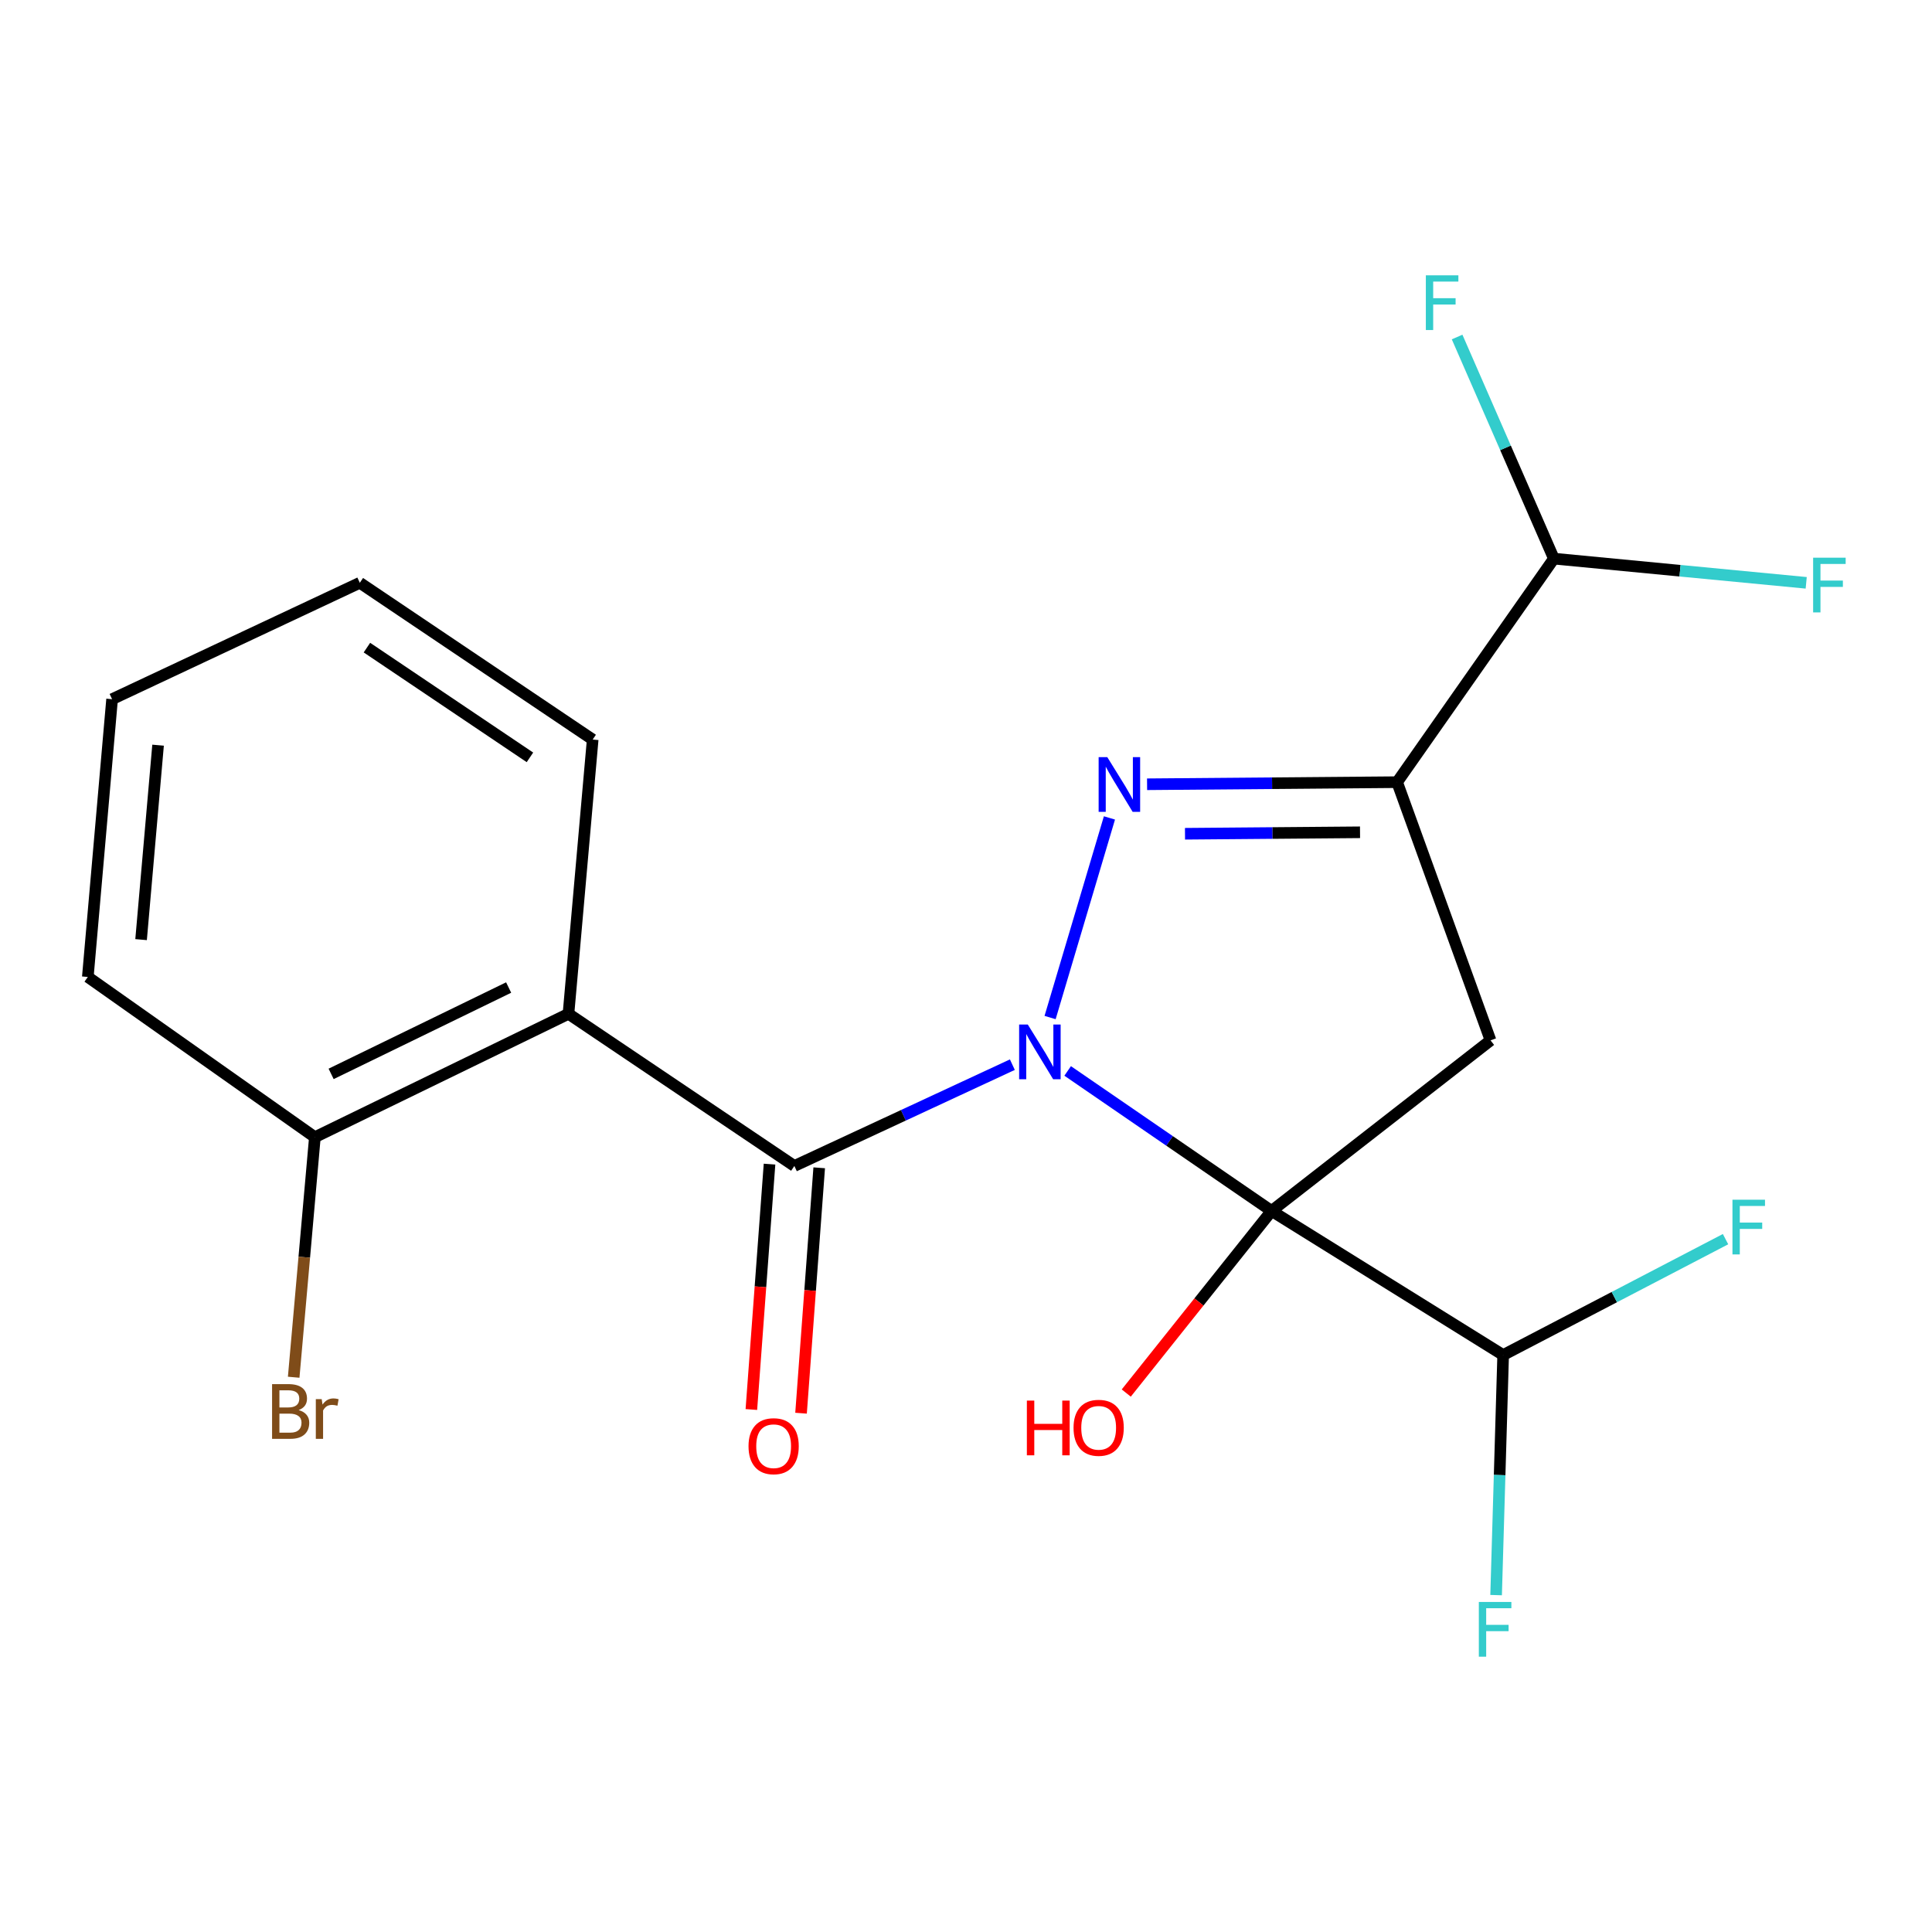 <?xml version='1.0' encoding='iso-8859-1'?>
<svg version='1.1' baseProfile='full'
              xmlns='http://www.w3.org/2000/svg'
                      xmlns:rdkit='http://www.rdkit.org/xml'
                      xmlns:xlink='http://www.w3.org/1999/xlink'
                  xml:space='preserve'
width='1000px' height='1000px' viewBox='0 0 1000 1000'>
<!-- END OF HEADER -->
<rect style='opacity:1.0;fill:#FFFFFF;stroke:none' width='1000' height='1000' x='0' y='0'> </rect>
<path class='bond-0' d='M 552.618,554.316 L 605.388,590.547' style='fill:none;fill-rule:evenodd;stroke:#0000FF;stroke-width:6px;stroke-linecap:butt;stroke-linejoin:miter;stroke-opacity:1' />
<path class='bond-0' d='M 605.388,590.547 L 658.158,626.778' style='fill:none;fill-rule:evenodd;stroke:#000000;stroke-width:6px;stroke-linecap:butt;stroke-linejoin:miter;stroke-opacity:1' />
<path class='bond-1' d='M 543.525,526.676 L 574.247,423.358' style='fill:none;fill-rule:evenodd;stroke:#0000FF;stroke-width:6px;stroke-linecap:butt;stroke-linejoin:miter;stroke-opacity:1' />
<path class='bond-2' d='M 523.998,551.065 L 467.58,577.283' style='fill:none;fill-rule:evenodd;stroke:#0000FF;stroke-width:6px;stroke-linecap:butt;stroke-linejoin:miter;stroke-opacity:1' />
<path class='bond-2' d='M 467.58,577.283 L 411.163,603.502' style='fill:none;fill-rule:evenodd;stroke:#000000;stroke-width:6px;stroke-linecap:butt;stroke-linejoin:miter;stroke-opacity:1' />
<path class='bond-4' d='M 658.158,626.778 L 771.5,538.487' style='fill:none;fill-rule:evenodd;stroke:#000000;stroke-width:6px;stroke-linecap:butt;stroke-linejoin:miter;stroke-opacity:1' />
<path class='bond-6' d='M 658.158,626.778 L 778.031,701.36' style='fill:none;fill-rule:evenodd;stroke:#000000;stroke-width:6px;stroke-linecap:butt;stroke-linejoin:miter;stroke-opacity:1' />
<path class='bond-10' d='M 658.158,626.778 L 620.555,673.908' style='fill:none;fill-rule:evenodd;stroke:#000000;stroke-width:6px;stroke-linecap:butt;stroke-linejoin:miter;stroke-opacity:1' />
<path class='bond-10' d='M 620.555,673.908 L 582.952,721.038' style='fill:none;fill-rule:evenodd;stroke:#FF0000;stroke-width:6px;stroke-linecap:butt;stroke-linejoin:miter;stroke-opacity:1' />
<path class='bond-3' d='M 593.727,405.932 L 658.435,405.39' style='fill:none;fill-rule:evenodd;stroke:#0000FF;stroke-width:6px;stroke-linecap:butt;stroke-linejoin:miter;stroke-opacity:1' />
<path class='bond-3' d='M 658.435,405.39 L 723.144,404.849' style='fill:none;fill-rule:evenodd;stroke:#000000;stroke-width:6px;stroke-linecap:butt;stroke-linejoin:miter;stroke-opacity:1' />
<path class='bond-3' d='M 613.355,431.551 L 658.651,431.172' style='fill:none;fill-rule:evenodd;stroke:#0000FF;stroke-width:6px;stroke-linecap:butt;stroke-linejoin:miter;stroke-opacity:1' />
<path class='bond-3' d='M 658.651,431.172 L 703.947,430.793' style='fill:none;fill-rule:evenodd;stroke:#000000;stroke-width:6px;stroke-linecap:butt;stroke-linejoin:miter;stroke-opacity:1' />
<path class='bond-5' d='M 411.163,603.502 L 294.24,524.751' style='fill:none;fill-rule:evenodd;stroke:#000000;stroke-width:6px;stroke-linecap:butt;stroke-linejoin:miter;stroke-opacity:1' />
<path class='bond-8' d='M 398.307,602.55 L 393.607,666.058' style='fill:none;fill-rule:evenodd;stroke:#000000;stroke-width:6px;stroke-linecap:butt;stroke-linejoin:miter;stroke-opacity:1' />
<path class='bond-8' d='M 393.607,666.058 L 388.907,729.565' style='fill:none;fill-rule:evenodd;stroke:#FF0000;stroke-width:6px;stroke-linecap:butt;stroke-linejoin:miter;stroke-opacity:1' />
<path class='bond-8' d='M 424.019,604.453 L 419.319,667.96' style='fill:none;fill-rule:evenodd;stroke:#000000;stroke-width:6px;stroke-linecap:butt;stroke-linejoin:miter;stroke-opacity:1' />
<path class='bond-8' d='M 419.319,667.96 L 414.619,731.468' style='fill:none;fill-rule:evenodd;stroke:#FF0000;stroke-width:6px;stroke-linecap:butt;stroke-linejoin:miter;stroke-opacity:1' />
<path class='bond-7' d='M 723.144,404.849 L 804.286,289.143' style='fill:none;fill-rule:evenodd;stroke:#000000;stroke-width:6px;stroke-linecap:butt;stroke-linejoin:miter;stroke-opacity:1' />
<path class='bond-20' d='M 723.144,404.849 L 771.5,538.487' style='fill:none;fill-rule:evenodd;stroke:#000000;stroke-width:6px;stroke-linecap:butt;stroke-linejoin:miter;stroke-opacity:1' />
<path class='bond-9' d='M 294.24,524.751 L 162.979,588.605' style='fill:none;fill-rule:evenodd;stroke:#000000;stroke-width:6px;stroke-linecap:butt;stroke-linejoin:miter;stroke-opacity:1' />
<path class='bond-9' d='M 263.272,511.145 L 171.39,555.843' style='fill:none;fill-rule:evenodd;stroke:#000000;stroke-width:6px;stroke-linecap:butt;stroke-linejoin:miter;stroke-opacity:1' />
<path class='bond-16' d='M 294.24,524.751 L 306.773,382.791' style='fill:none;fill-rule:evenodd;stroke:#000000;stroke-width:6px;stroke-linecap:butt;stroke-linejoin:miter;stroke-opacity:1' />
<path class='bond-11' d='M 778.031,701.36 L 776.207,763.492' style='fill:none;fill-rule:evenodd;stroke:#000000;stroke-width:6px;stroke-linecap:butt;stroke-linejoin:miter;stroke-opacity:1' />
<path class='bond-11' d='M 776.207,763.492 L 774.383,825.624' style='fill:none;fill-rule:evenodd;stroke:#33CCCC;stroke-width:6px;stroke-linecap:butt;stroke-linejoin:miter;stroke-opacity:1' />
<path class='bond-12' d='M 778.031,701.36 L 835.583,671.371' style='fill:none;fill-rule:evenodd;stroke:#000000;stroke-width:6px;stroke-linecap:butt;stroke-linejoin:miter;stroke-opacity:1' />
<path class='bond-12' d='M 835.583,671.371 L 893.135,641.383' style='fill:none;fill-rule:evenodd;stroke:#33CCCC;stroke-width:6px;stroke-linecap:butt;stroke-linejoin:miter;stroke-opacity:1' />
<path class='bond-13' d='M 804.286,289.143 L 779.241,231.791' style='fill:none;fill-rule:evenodd;stroke:#000000;stroke-width:6px;stroke-linecap:butt;stroke-linejoin:miter;stroke-opacity:1' />
<path class='bond-13' d='M 779.241,231.791 L 754.196,174.439' style='fill:none;fill-rule:evenodd;stroke:#33CCCC;stroke-width:6px;stroke-linecap:butt;stroke-linejoin:miter;stroke-opacity:1' />
<path class='bond-14' d='M 804.286,289.143 L 869.588,295.407' style='fill:none;fill-rule:evenodd;stroke:#000000;stroke-width:6px;stroke-linecap:butt;stroke-linejoin:miter;stroke-opacity:1' />
<path class='bond-14' d='M 869.588,295.407 L 934.89,301.671' style='fill:none;fill-rule:evenodd;stroke:#33CCCC;stroke-width:6px;stroke-linecap:butt;stroke-linejoin:miter;stroke-opacity:1' />
<path class='bond-15' d='M 162.979,588.605 L 157.495,650.731' style='fill:none;fill-rule:evenodd;stroke:#000000;stroke-width:6px;stroke-linecap:butt;stroke-linejoin:miter;stroke-opacity:1' />
<path class='bond-15' d='M 157.495,650.731 L 152.011,712.857' style='fill:none;fill-rule:evenodd;stroke:#7F4C19;stroke-width:6px;stroke-linecap:butt;stroke-linejoin:miter;stroke-opacity:1' />
<path class='bond-17' d='M 162.979,588.605 L 45.455,505.672' style='fill:none;fill-rule:evenodd;stroke:#000000;stroke-width:6px;stroke-linecap:butt;stroke-linejoin:miter;stroke-opacity:1' />
<path class='bond-18' d='M 306.773,382.791 L 186.241,301.648' style='fill:none;fill-rule:evenodd;stroke:#000000;stroke-width:6px;stroke-linecap:butt;stroke-linejoin:miter;stroke-opacity:1' />
<path class='bond-18' d='M 274.295,392.007 L 189.922,335.207' style='fill:none;fill-rule:evenodd;stroke:#000000;stroke-width:6px;stroke-linecap:butt;stroke-linejoin:miter;stroke-opacity:1' />
<path class='bond-21' d='M 45.455,505.672 L 58.016,361.893' style='fill:none;fill-rule:evenodd;stroke:#000000;stroke-width:6px;stroke-linecap:butt;stroke-linejoin:miter;stroke-opacity:1' />
<path class='bond-21' d='M 73.023,486.349 L 81.817,385.703' style='fill:none;fill-rule:evenodd;stroke:#000000;stroke-width:6px;stroke-linecap:butt;stroke-linejoin:miter;stroke-opacity:1' />
<path class='bond-19' d='M 186.241,301.648 L 58.016,361.893' style='fill:none;fill-rule:evenodd;stroke:#000000;stroke-width:6px;stroke-linecap:butt;stroke-linejoin:miter;stroke-opacity:1' />
<path  class='atom-0' d='M 531.981 530.286
L 541.261 545.286
Q 542.181 546.766, 543.661 549.446
Q 545.141 552.126, 545.221 552.286
L 545.221 530.286
L 548.981 530.286
L 548.981 558.606
L 545.101 558.606
L 535.141 542.206
Q 533.981 540.286, 532.741 538.086
Q 531.541 535.886, 531.181 535.206
L 531.181 558.606
L 527.501 558.606
L 527.501 530.286
L 531.981 530.286
' fill='#0000FF'/>
<path  class='atom-2' d='M 573.133 391.892
L 582.413 406.892
Q 583.333 408.372, 584.813 411.052
Q 586.293 413.732, 586.373 413.892
L 586.373 391.892
L 590.133 391.892
L 590.133 420.212
L 586.253 420.212
L 576.293 403.812
Q 575.133 401.892, 573.893 399.692
Q 572.693 397.492, 572.333 396.812
L 572.333 420.212
L 568.653 420.212
L 568.653 391.892
L 573.133 391.892
' fill='#0000FF'/>
<path  class='atom-9' d='M 387.435 748.55
Q 387.435 741.75, 390.795 737.95
Q 394.155 734.15, 400.435 734.15
Q 406.715 734.15, 410.075 737.95
Q 413.435 741.75, 413.435 748.55
Q 413.435 755.43, 410.035 759.35
Q 406.635 763.23, 400.435 763.23
Q 394.195 763.23, 390.795 759.35
Q 387.435 755.47, 387.435 748.55
M 400.435 760.03
Q 404.755 760.03, 407.075 757.15
Q 409.435 754.23, 409.435 748.55
Q 409.435 742.99, 407.075 740.19
Q 404.755 737.35, 400.435 737.35
Q 396.115 737.35, 393.755 740.15
Q 391.435 742.95, 391.435 748.55
Q 391.435 754.27, 393.755 757.15
Q 396.115 760.03, 400.435 760.03
' fill='#FF0000'/>
<path  class='atom-11' d='M 531.504 724.945
L 535.344 724.945
L 535.344 736.985
L 549.824 736.985
L 549.824 724.945
L 553.664 724.945
L 553.664 753.265
L 549.824 753.265
L 549.824 740.185
L 535.344 740.185
L 535.344 753.265
L 531.504 753.265
L 531.504 724.945
' fill='#FF0000'/>
<path  class='atom-11' d='M 555.664 739.025
Q 555.664 732.225, 559.024 728.425
Q 562.384 724.625, 568.664 724.625
Q 574.944 724.625, 578.304 728.425
Q 581.664 732.225, 581.664 739.025
Q 581.664 745.905, 578.264 749.825
Q 574.864 753.705, 568.664 753.705
Q 562.424 753.705, 559.024 749.825
Q 555.664 745.945, 555.664 739.025
M 568.664 750.505
Q 572.984 750.505, 575.304 747.625
Q 577.664 744.705, 577.664 739.025
Q 577.664 733.465, 575.304 730.665
Q 572.984 727.825, 568.664 727.825
Q 564.344 727.825, 561.984 730.625
Q 559.664 733.425, 559.664 739.025
Q 559.664 744.745, 561.984 747.625
Q 564.344 750.505, 568.664 750.505
' fill='#FF0000'/>
<path  class='atom-12' d='M 765.443 829.175
L 782.283 829.175
L 782.283 832.415
L 769.243 832.415
L 769.243 841.015
L 780.843 841.015
L 780.843 844.295
L 769.243 844.295
L 769.243 857.495
L 765.443 857.495
L 765.443 829.175
' fill='#33CCCC'/>
<path  class='atom-13' d='M 896.718 620.968
L 913.558 620.968
L 913.558 624.208
L 900.518 624.208
L 900.518 632.808
L 912.118 632.808
L 912.118 636.088
L 900.518 636.088
L 900.518 649.288
L 896.718 649.288
L 896.718 620.968
' fill='#33CCCC'/>
<path  class='atom-14' d='M 738.014 142.505
L 754.854 142.505
L 754.854 145.745
L 741.814 145.745
L 741.814 154.345
L 753.414 154.345
L 753.414 157.625
L 741.814 157.625
L 741.814 170.825
L 738.014 170.825
L 738.014 142.505
' fill='#33CCCC'/>
<path  class='atom-15' d='M 938.471 288.662
L 955.311 288.662
L 955.311 291.902
L 942.271 291.902
L 942.271 300.502
L 953.871 300.502
L 953.871 303.782
L 942.271 303.782
L 942.271 316.982
L 938.471 316.982
L 938.471 288.662
' fill='#33CCCC'/>
<path  class='atom-16' d='M 154.586 729.86
Q 157.306 730.62, 158.666 732.3
Q 160.066 733.94, 160.066 736.38
Q 160.066 740.3, 157.546 742.54
Q 155.066 744.74, 150.346 744.74
L 140.826 744.74
L 140.826 716.42
L 149.186 716.42
Q 154.026 716.42, 156.466 718.38
Q 158.906 720.34, 158.906 723.94
Q 158.906 728.22, 154.586 729.86
M 144.626 719.62
L 144.626 728.5
L 149.186 728.5
Q 151.986 728.5, 153.426 727.38
Q 154.906 726.22, 154.906 723.94
Q 154.906 719.62, 149.186 719.62
L 144.626 719.62
M 150.346 741.54
Q 153.106 741.54, 154.586 740.22
Q 156.066 738.9, 156.066 736.38
Q 156.066 734.06, 154.426 732.9
Q 152.826 731.7, 149.746 731.7
L 144.626 731.7
L 144.626 741.54
L 150.346 741.54
' fill='#7F4C19'/>
<path  class='atom-16' d='M 166.506 724.18
L 166.946 727.02
Q 169.106 723.82, 172.626 723.82
Q 173.746 723.82, 175.266 724.22
L 174.666 727.58
Q 172.946 727.18, 171.986 727.18
Q 170.306 727.18, 169.186 727.86
Q 168.106 728.5, 167.226 730.06
L 167.226 744.74
L 163.466 744.74
L 163.466 724.18
L 166.506 724.18
' fill='#7F4C19'/>
</svg>
